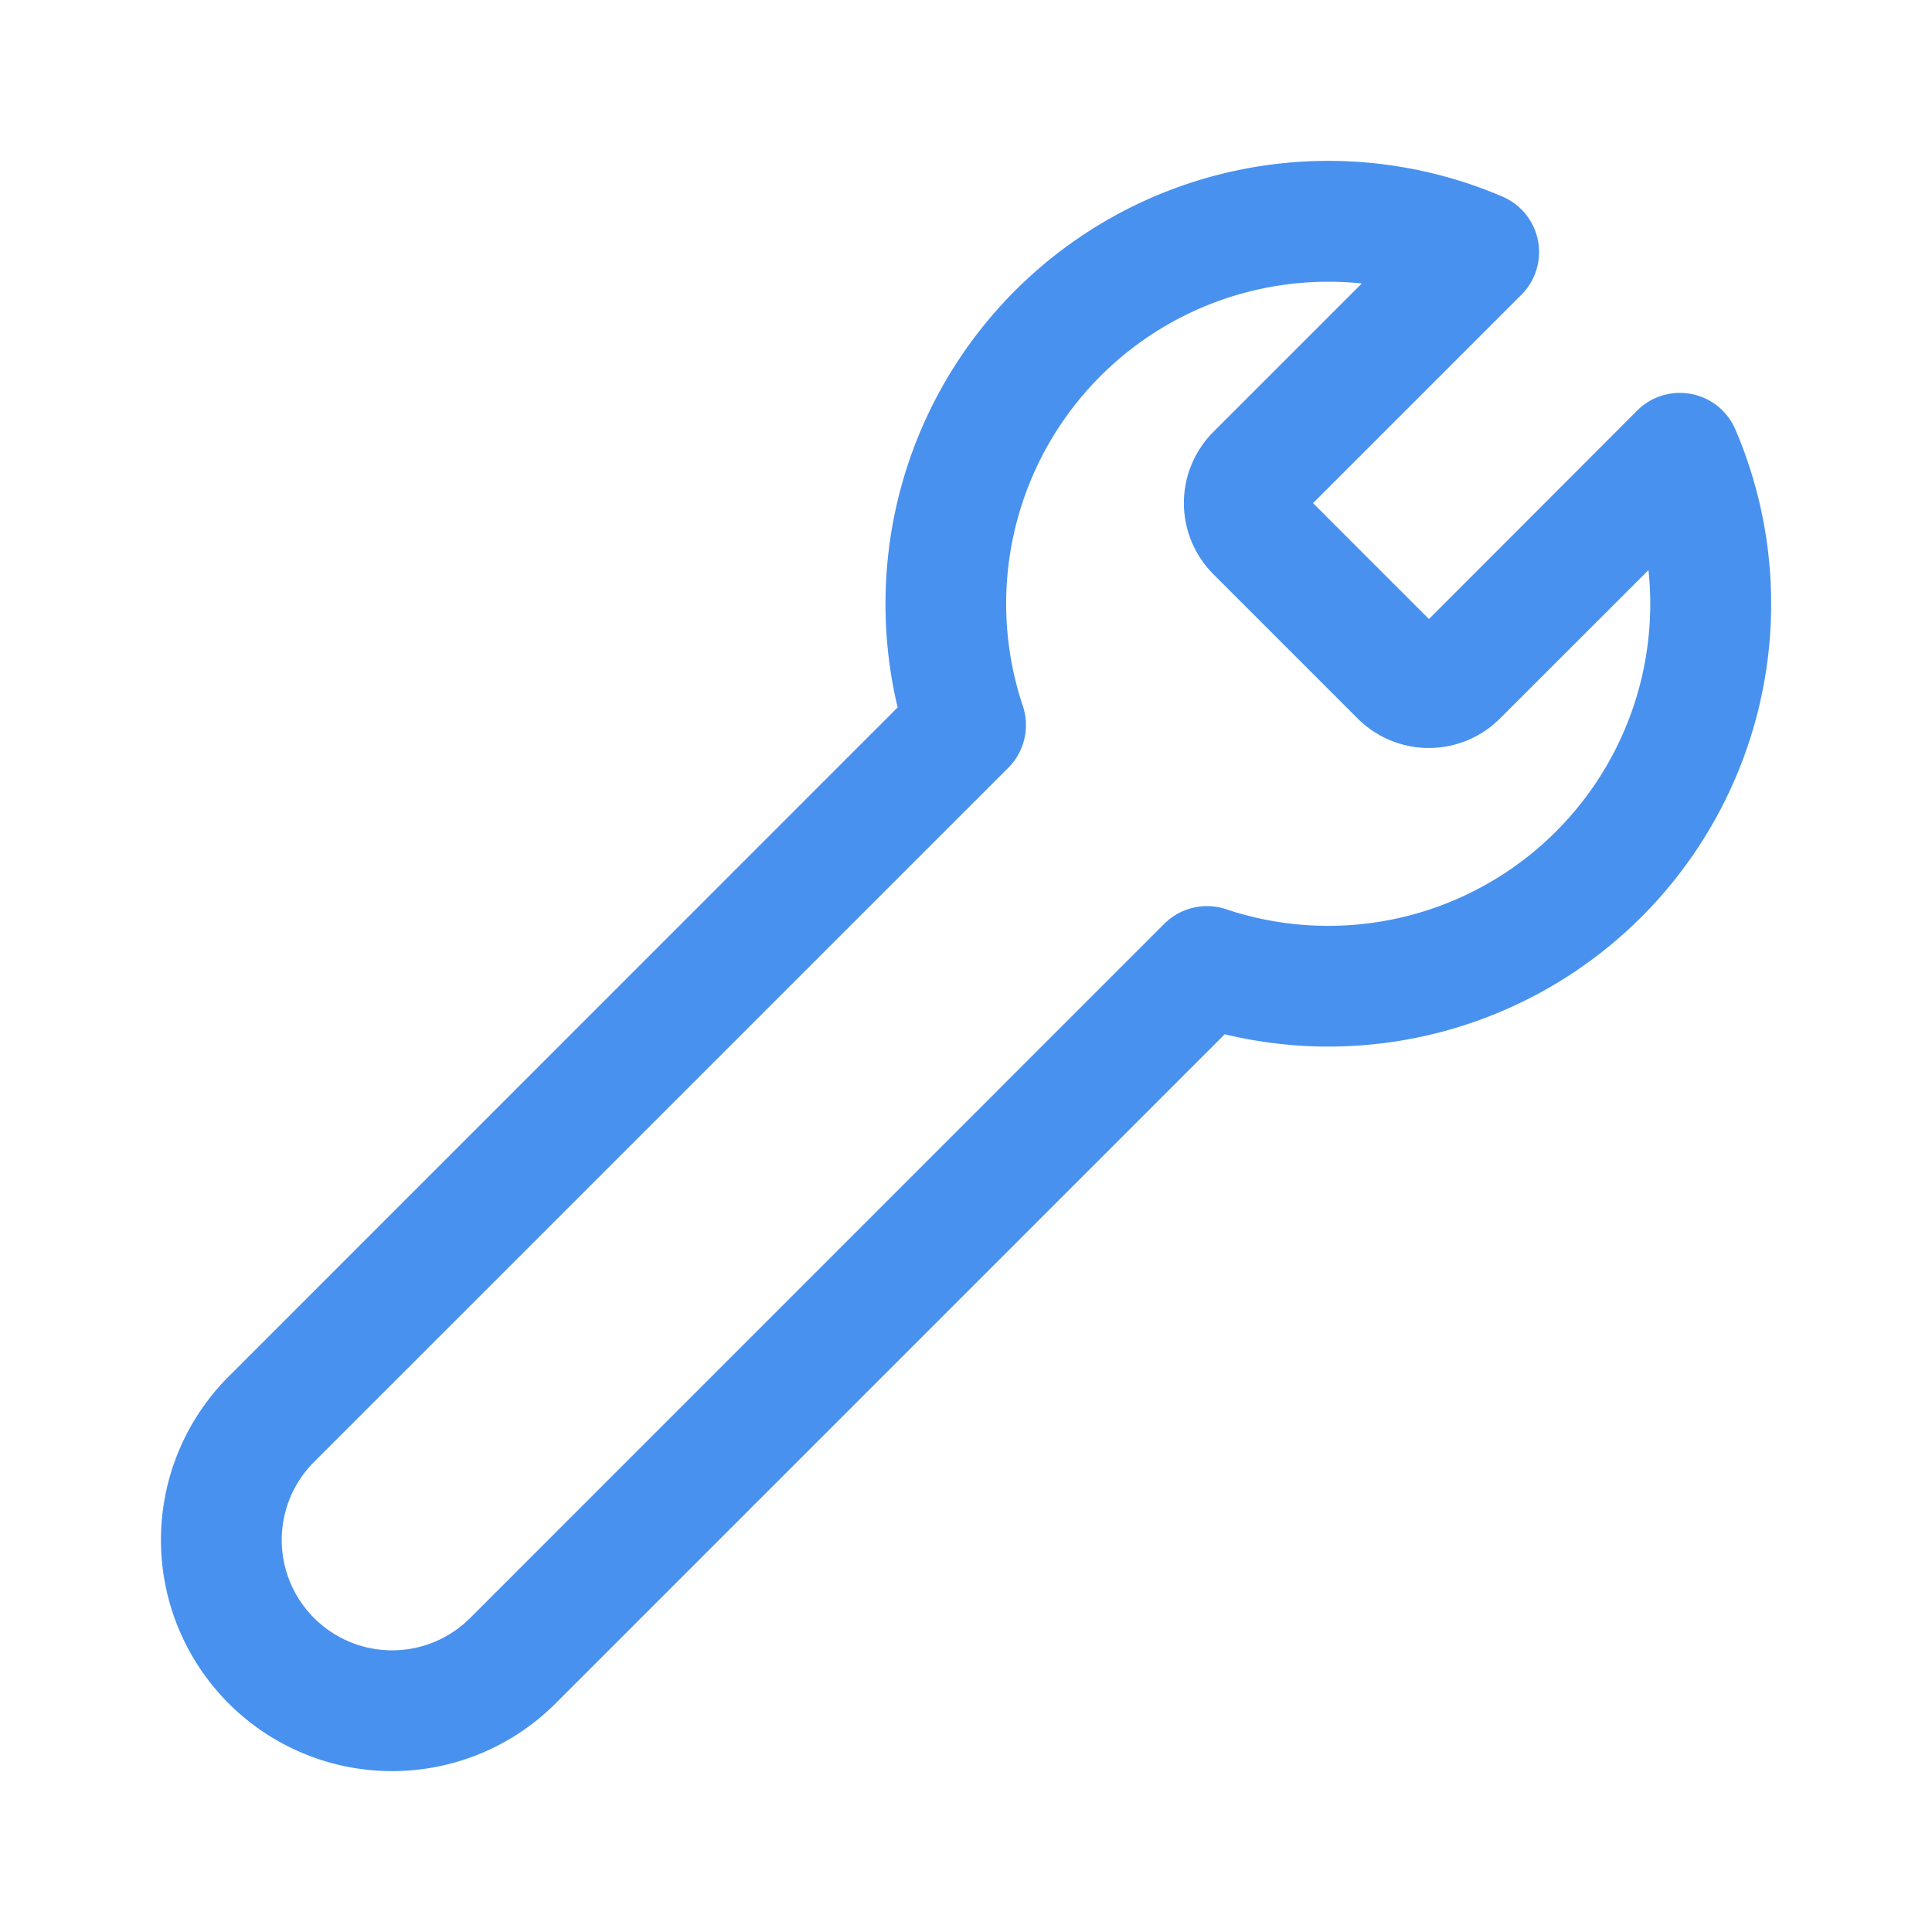 <svg xmlns="http://www.w3.org/2000/svg" width="32" height="32" viewBox="0 0 24 24"><path fill="#4991ee" d="M11 7.5a5.5 5.5 0 0 1 7.664-5.058a.75.75 0 0 1 .235 1.22L16.311 6.25l1.44 1.44l2.587-2.59a.75.75 0 0 1 1.22.236a5.5 5.5 0 0 1-6.344 7.512L6.902 21.16A2.871 2.871 0 1 1 2.84 17.1l8.311-8.312A5.5 5.5 0 0 1 11 7.5m5.5-4a4 4 0 0 0-3.794 5.27a.75.75 0 0 1-.181.768L3.902 18.16A1.371 1.371 0 0 0 5.84 20.1l8.624-8.625a.75.75 0 0 1 .768-.18a4 4 0 0 0 5.246-4.213l-1.845 1.844a1.25 1.25 0 0 1-1.767 0l-1.793-1.793a1.25 1.25 0 0 1 0-1.768l1.844-1.844A4 4 0 0 0 16.5 3.5"/></svg>